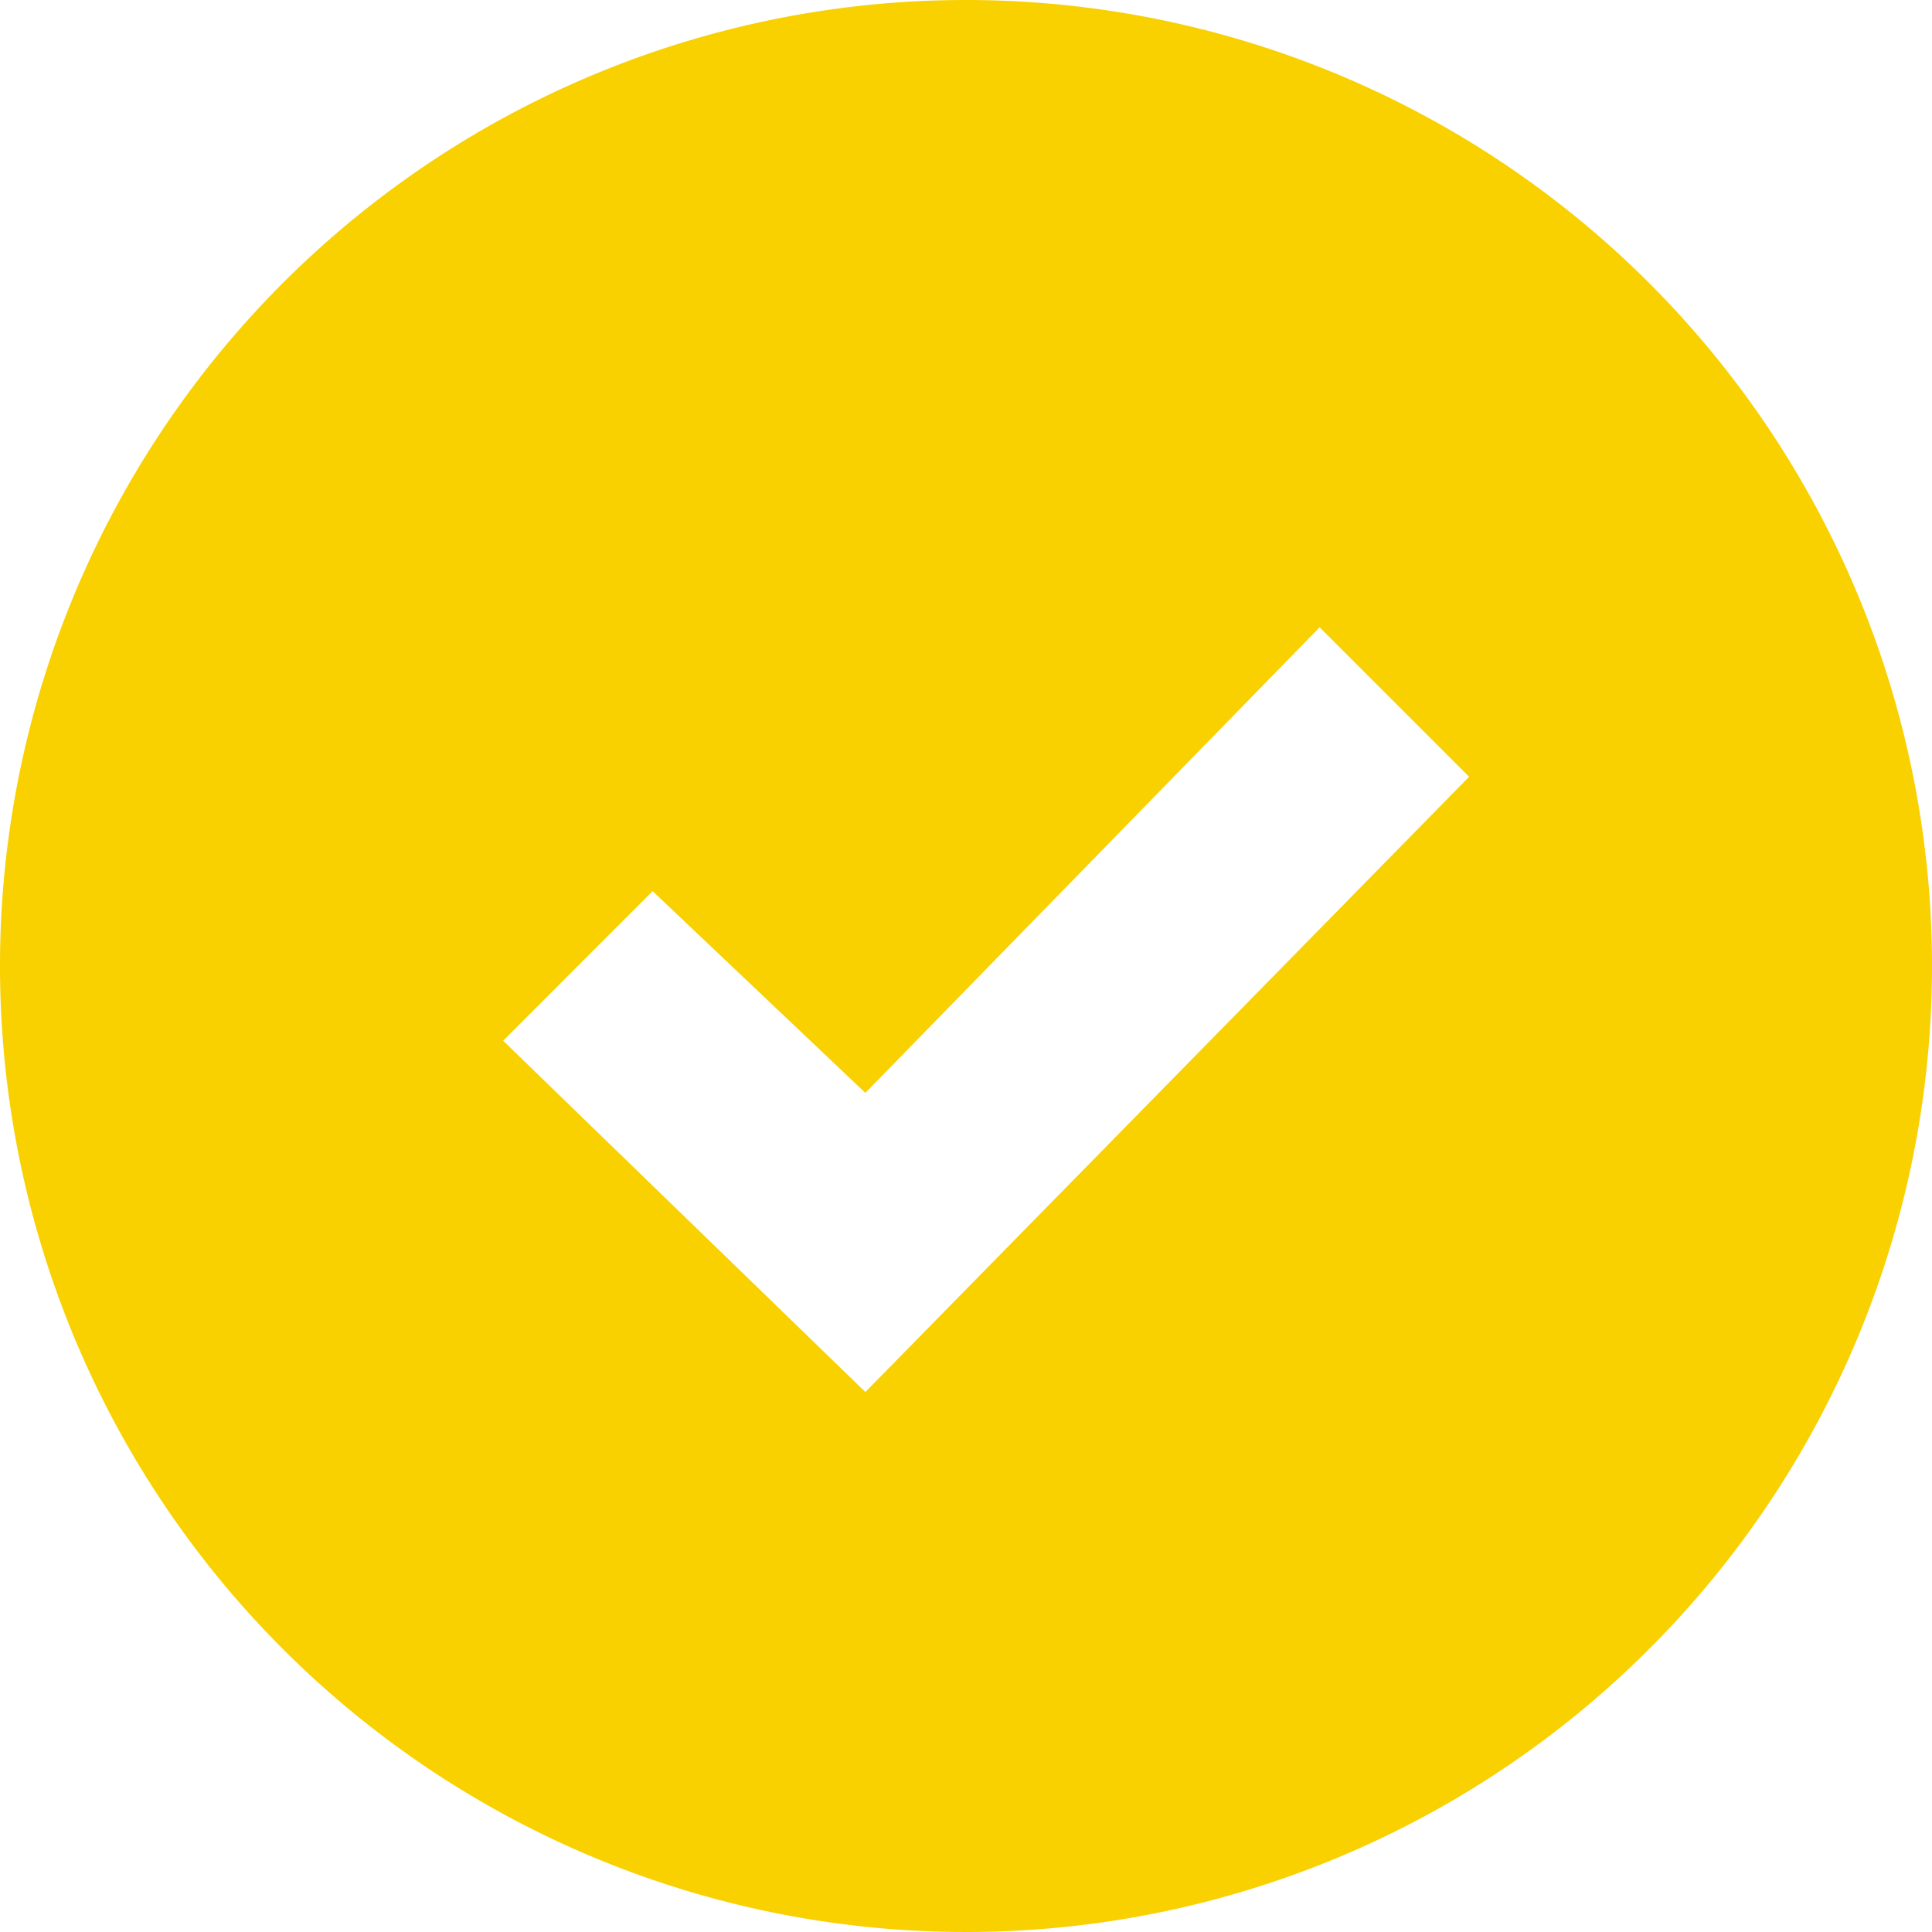 <?xml version="1.0"?>
<svg xmlns="http://www.w3.org/2000/svg" width="24" height="24" viewBox="0 0 24 24"><defs><style>.a{fill:#f9d000;}</style></defs><path class="a" d="M12,0A12,12,0,1,0,24,12,12,12,0,0,0,12,0ZM10.75,17.292l-4.5-4.364L8.107,11.07l2.643,2.506,5.643-5.784L18.25,9.649Z"/></svg>
